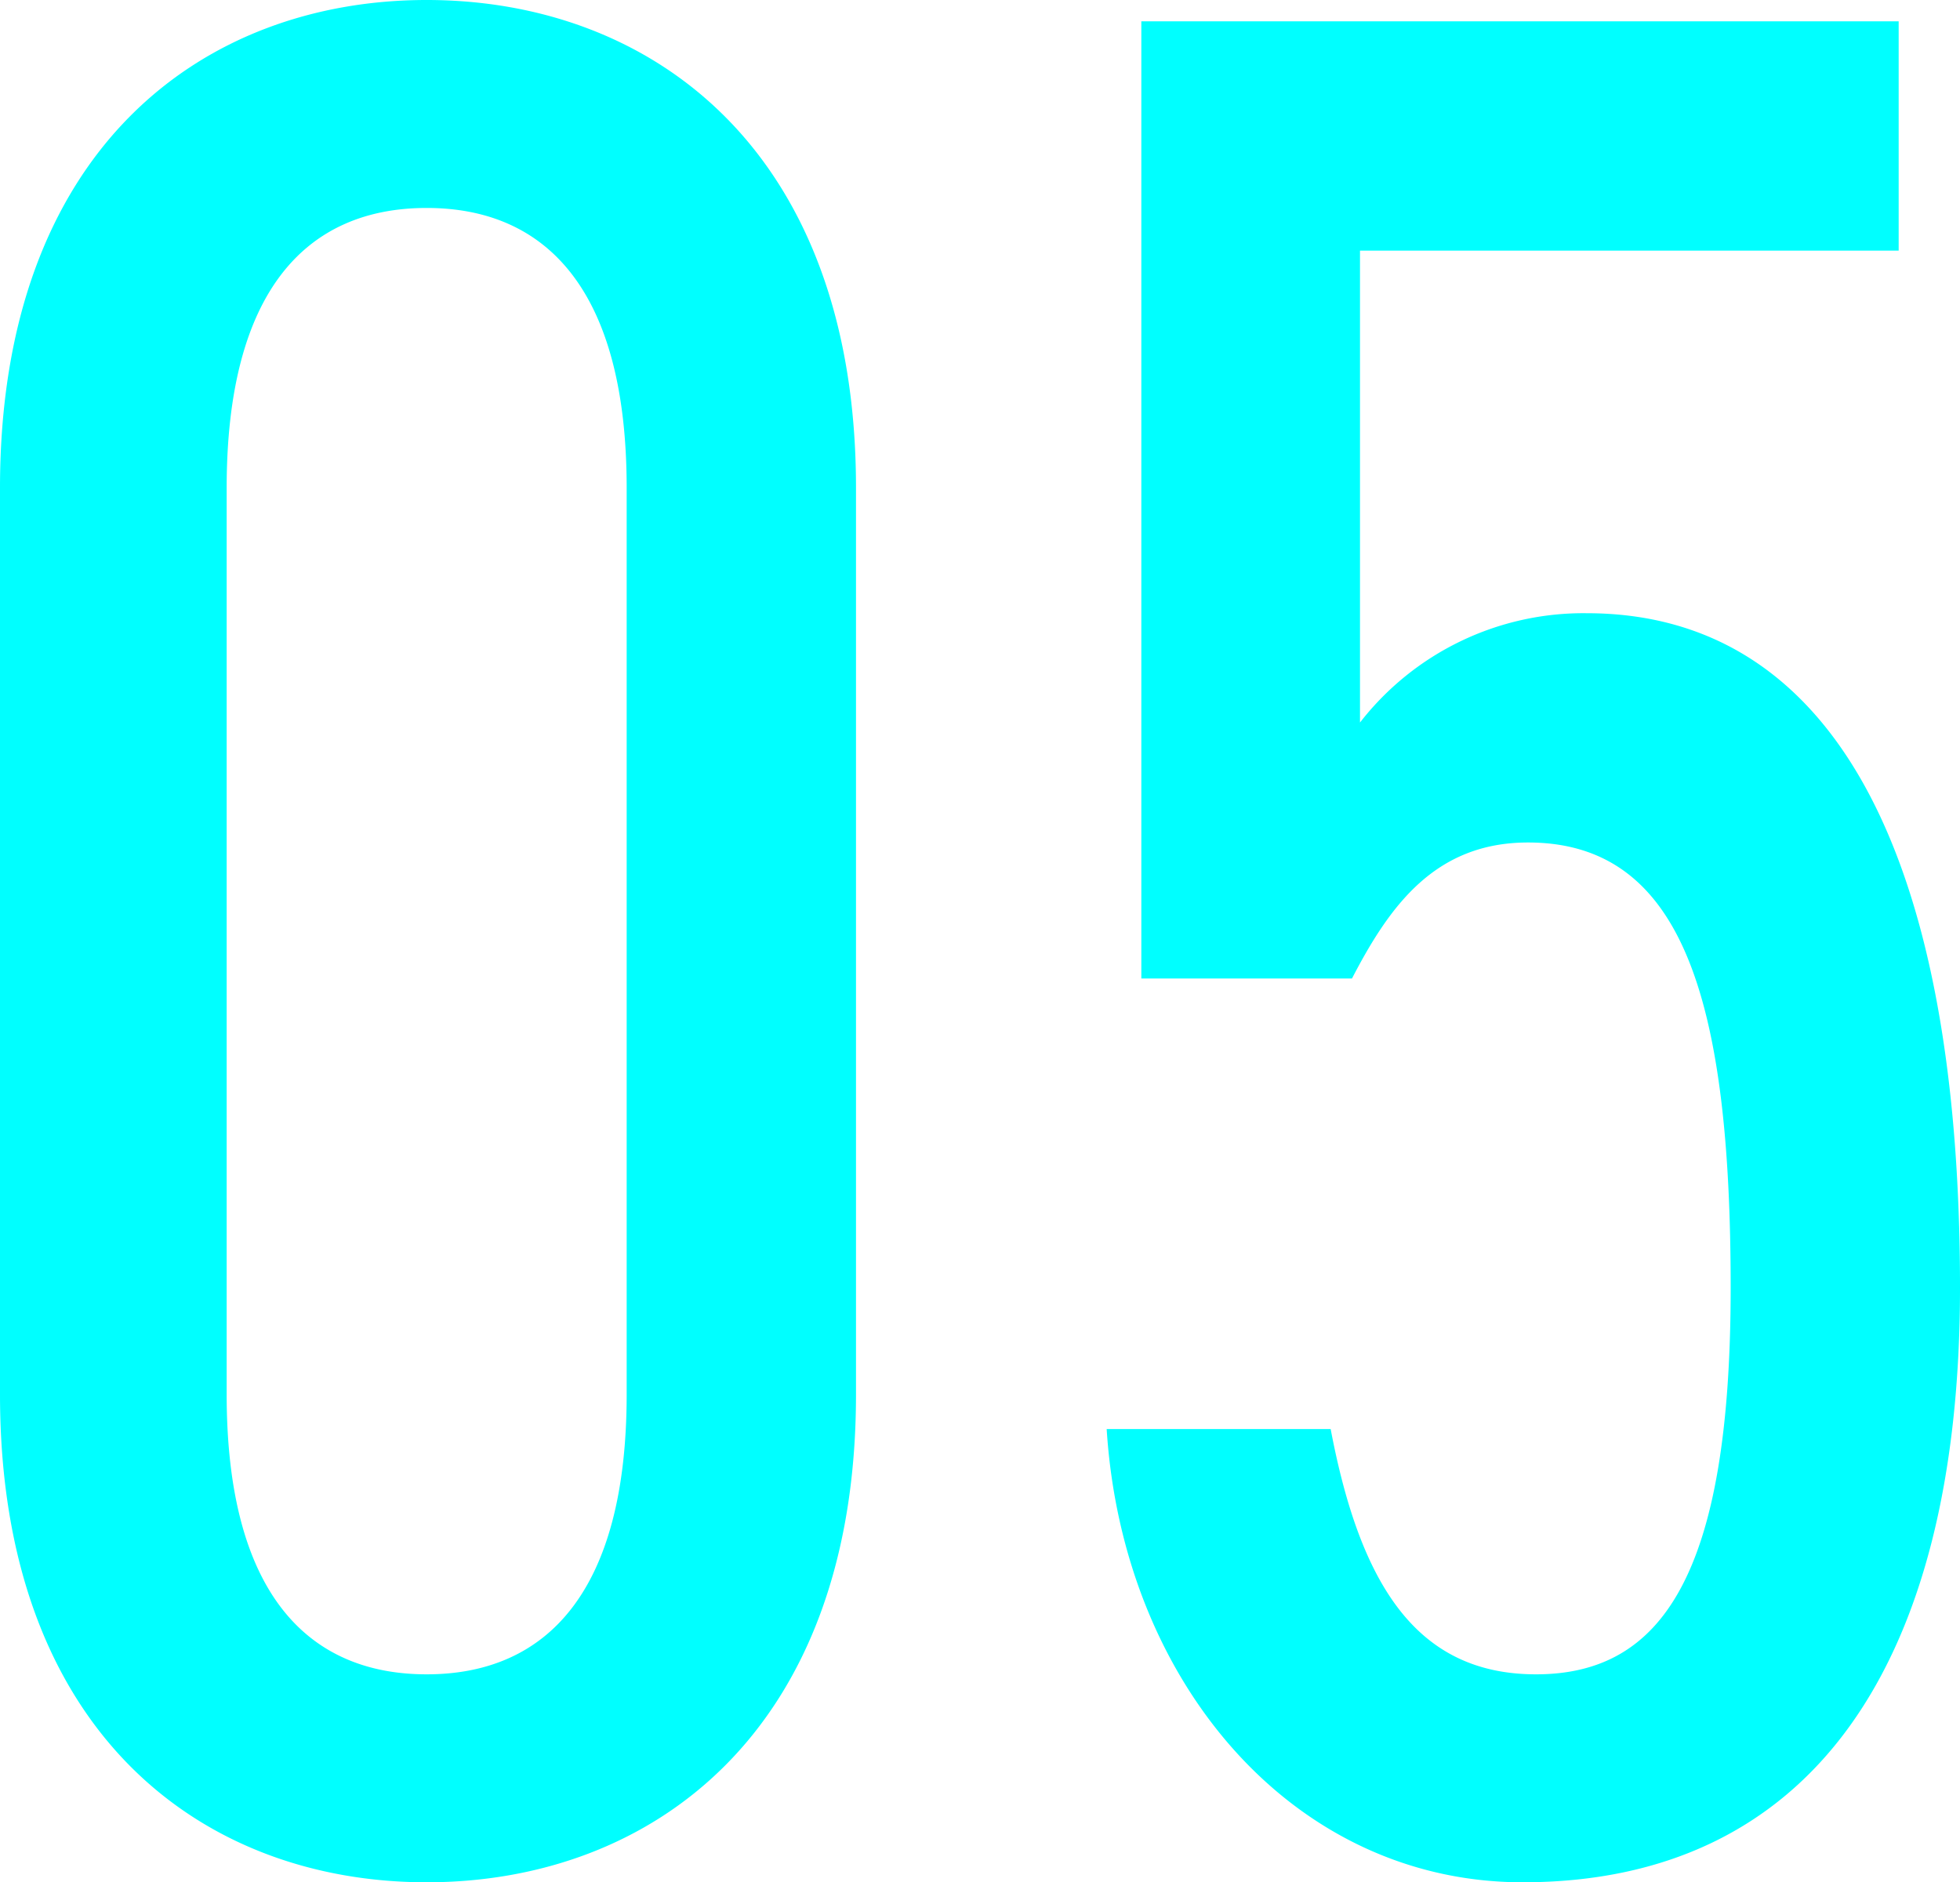 <svg xmlns="http://www.w3.org/2000/svg" width="132.3" height="127.08" viewBox="0 0 132.3 127.08">
  <path id="Path_7521" data-name="Path 7521" d="M65.34-92.7c0-22.86-13.86-32.94-28.98-32.94S7.56-115.56,7.56-92.7v61.2c0,22.86,13.68,32.94,28.8,32.94S65.34-8.64,65.34-31.5Zm-15.48,0v61.2c0,13.32-5.4,18.9-13.5,18.9s-13.5-5.58-13.5-18.9V-92.7c0-13.32,5.4-18.9,13.5-18.9S49.86-106.02,49.86-92.7ZM110.7-68.76c10.44,0,13.68,10.62,13.68,30.06s-4.68,26.1-13.14,26.1c-8.1,0-11.88-6.12-13.86-16.56H82.26c1.08,17.1,12.6,30.6,28.08,30.6,19.26,0,29.52-14.4,29.52-40.14,0-30.06-9-45.54-25.2-45.54a19.1,19.1,0,0,0-15.3,7.38v-31.86h36.36V-124.2H84.6v64.62H98.82C101.34-64.44,104.4-68.76,110.7-68.76Z" transform="translate(-7.56 125.64)" fill="aqua"/>
</svg>

